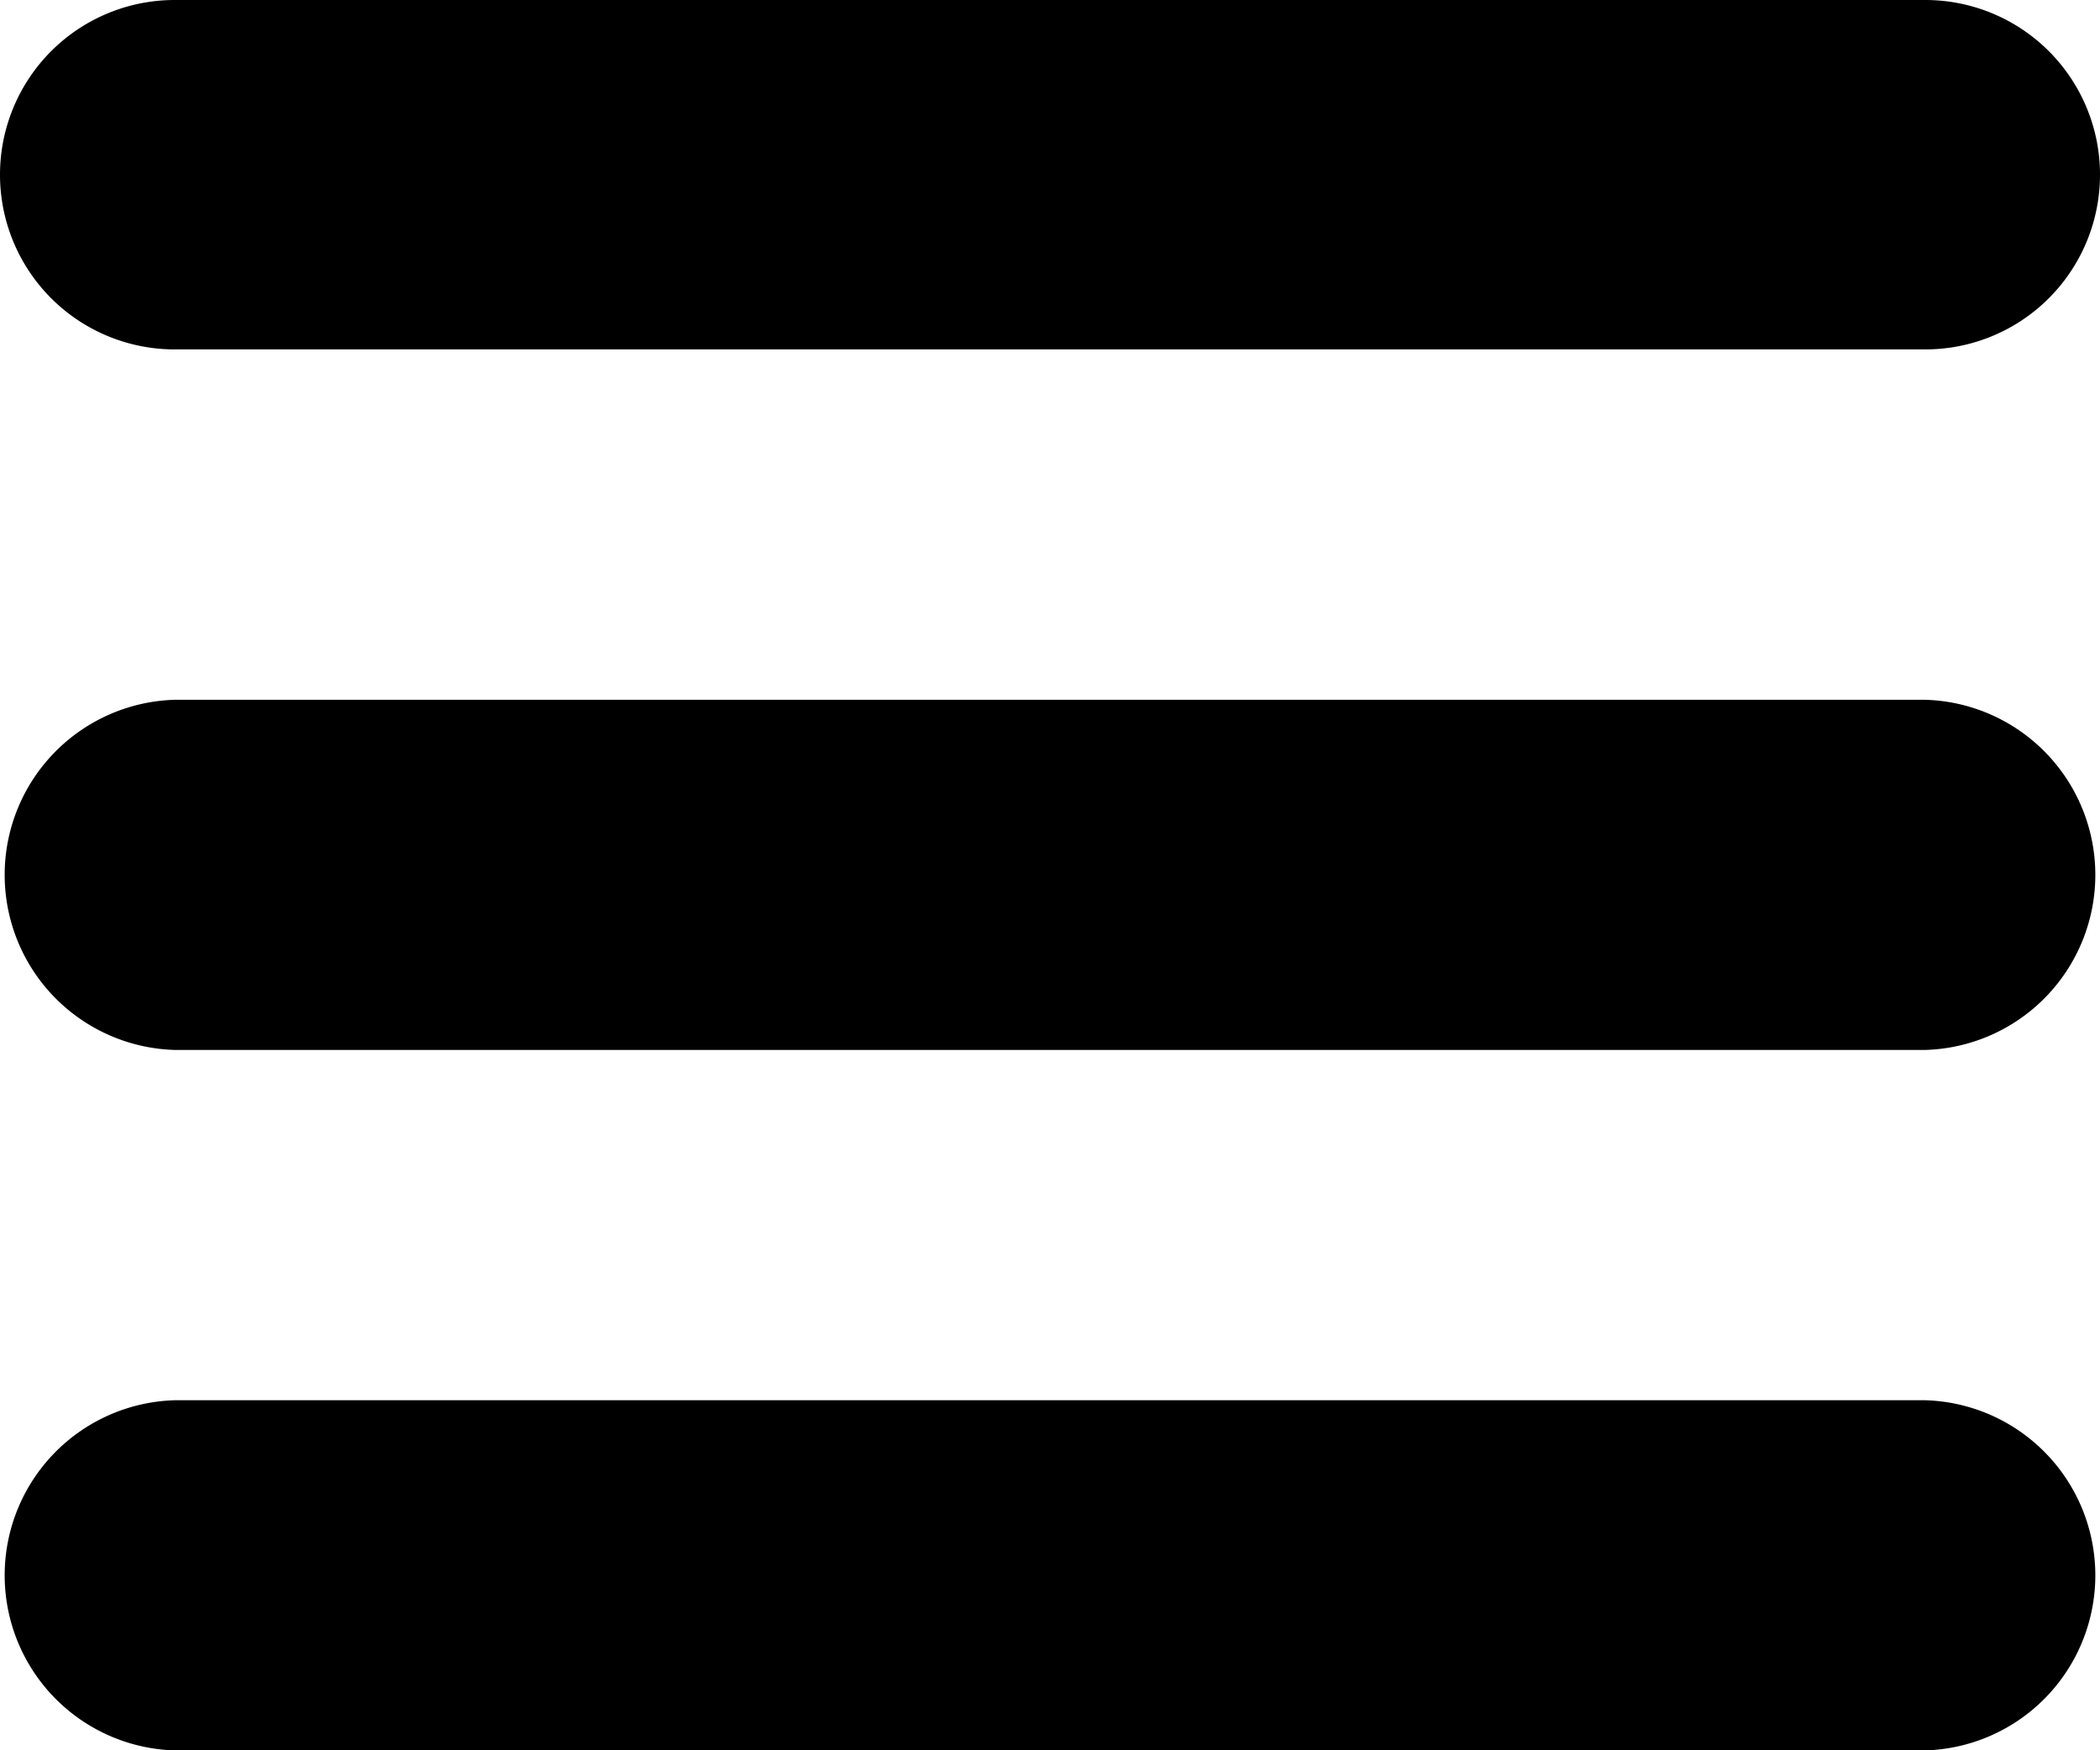 <svg xmlns="http://www.w3.org/2000/svg" width="28" height="23.332" viewBox="0 0 28 23.332">
  <g id="burger" transform="translate(-61 -406)">
    <g id="Group_62" data-name="Group 62" transform="translate(61 406)">
      <path id="Path_339" data-name="Path 339" d="M30.587,77.3H7.245a2.335,2.335,0,0,1,0-4.668H30.587a2.335,2.335,0,0,1,0,4.668Z" transform="translate(-4.916 -53.965)"/>
      <path id="Path_340" data-name="Path 340" d="M30.587,47.118H7.245a2.335,2.335,0,0,1,0-4.668H30.587a2.335,2.335,0,0,1,0,4.668Z" transform="translate(-4.916 -33.121)"/>
      <path id="Path_341" data-name="Path 341" d="M30.411,16.948H7.069a2.329,2.329,0,0,1,0-4.658H30.411a2.329,2.329,0,1,1,0,4.658Z" transform="translate(-4.74 -12.29)"/>
    </g>
  </g>
</svg>
